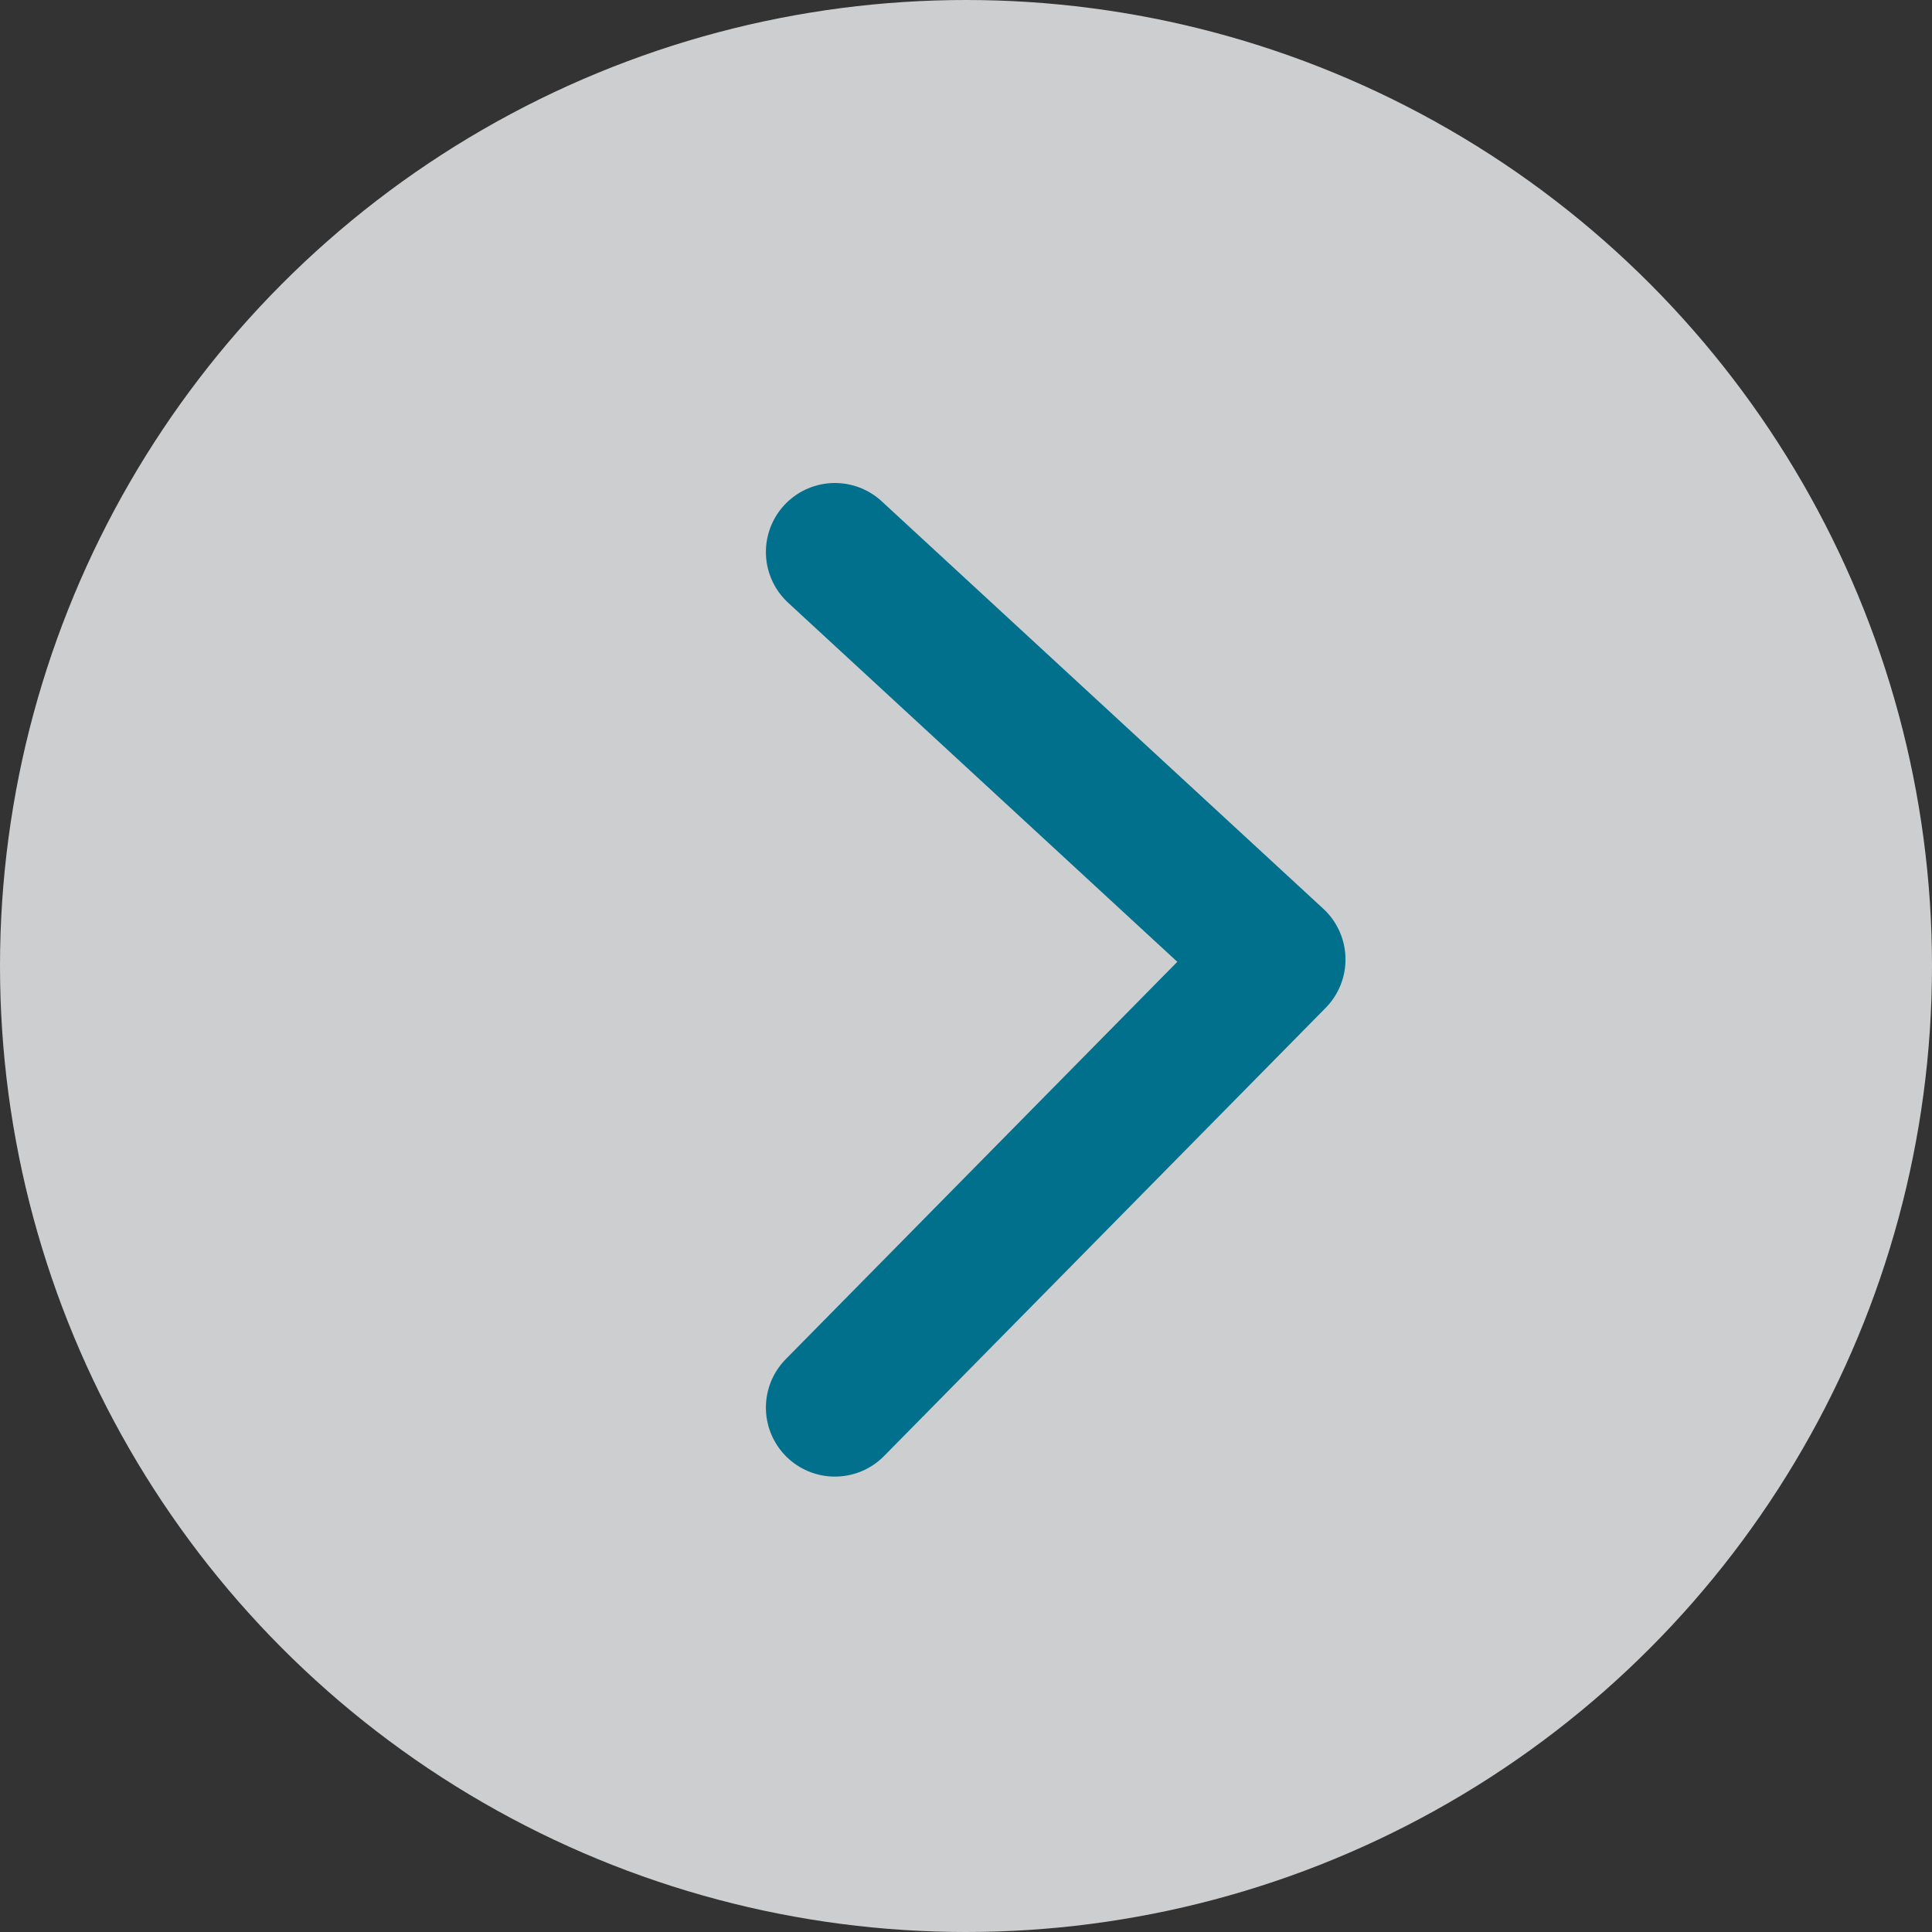 <svg width="56" height="56" viewBox="0 0 56 56" fill="none" xmlns="http://www.w3.org/2000/svg">
<rect x="0" y="0" width="56" height="56" fill="#333333" stroke="none"/>
<circle cx="28" cy="28" r="28" fill="#F4F5F6" fill-opacity="0.8"/>
<path d="M24.2 40.8L37 27.81L24.2 16" stroke="#00708D" stroke-width="4" stroke-linecap="round" stroke-linejoin="round"/>
</svg>
